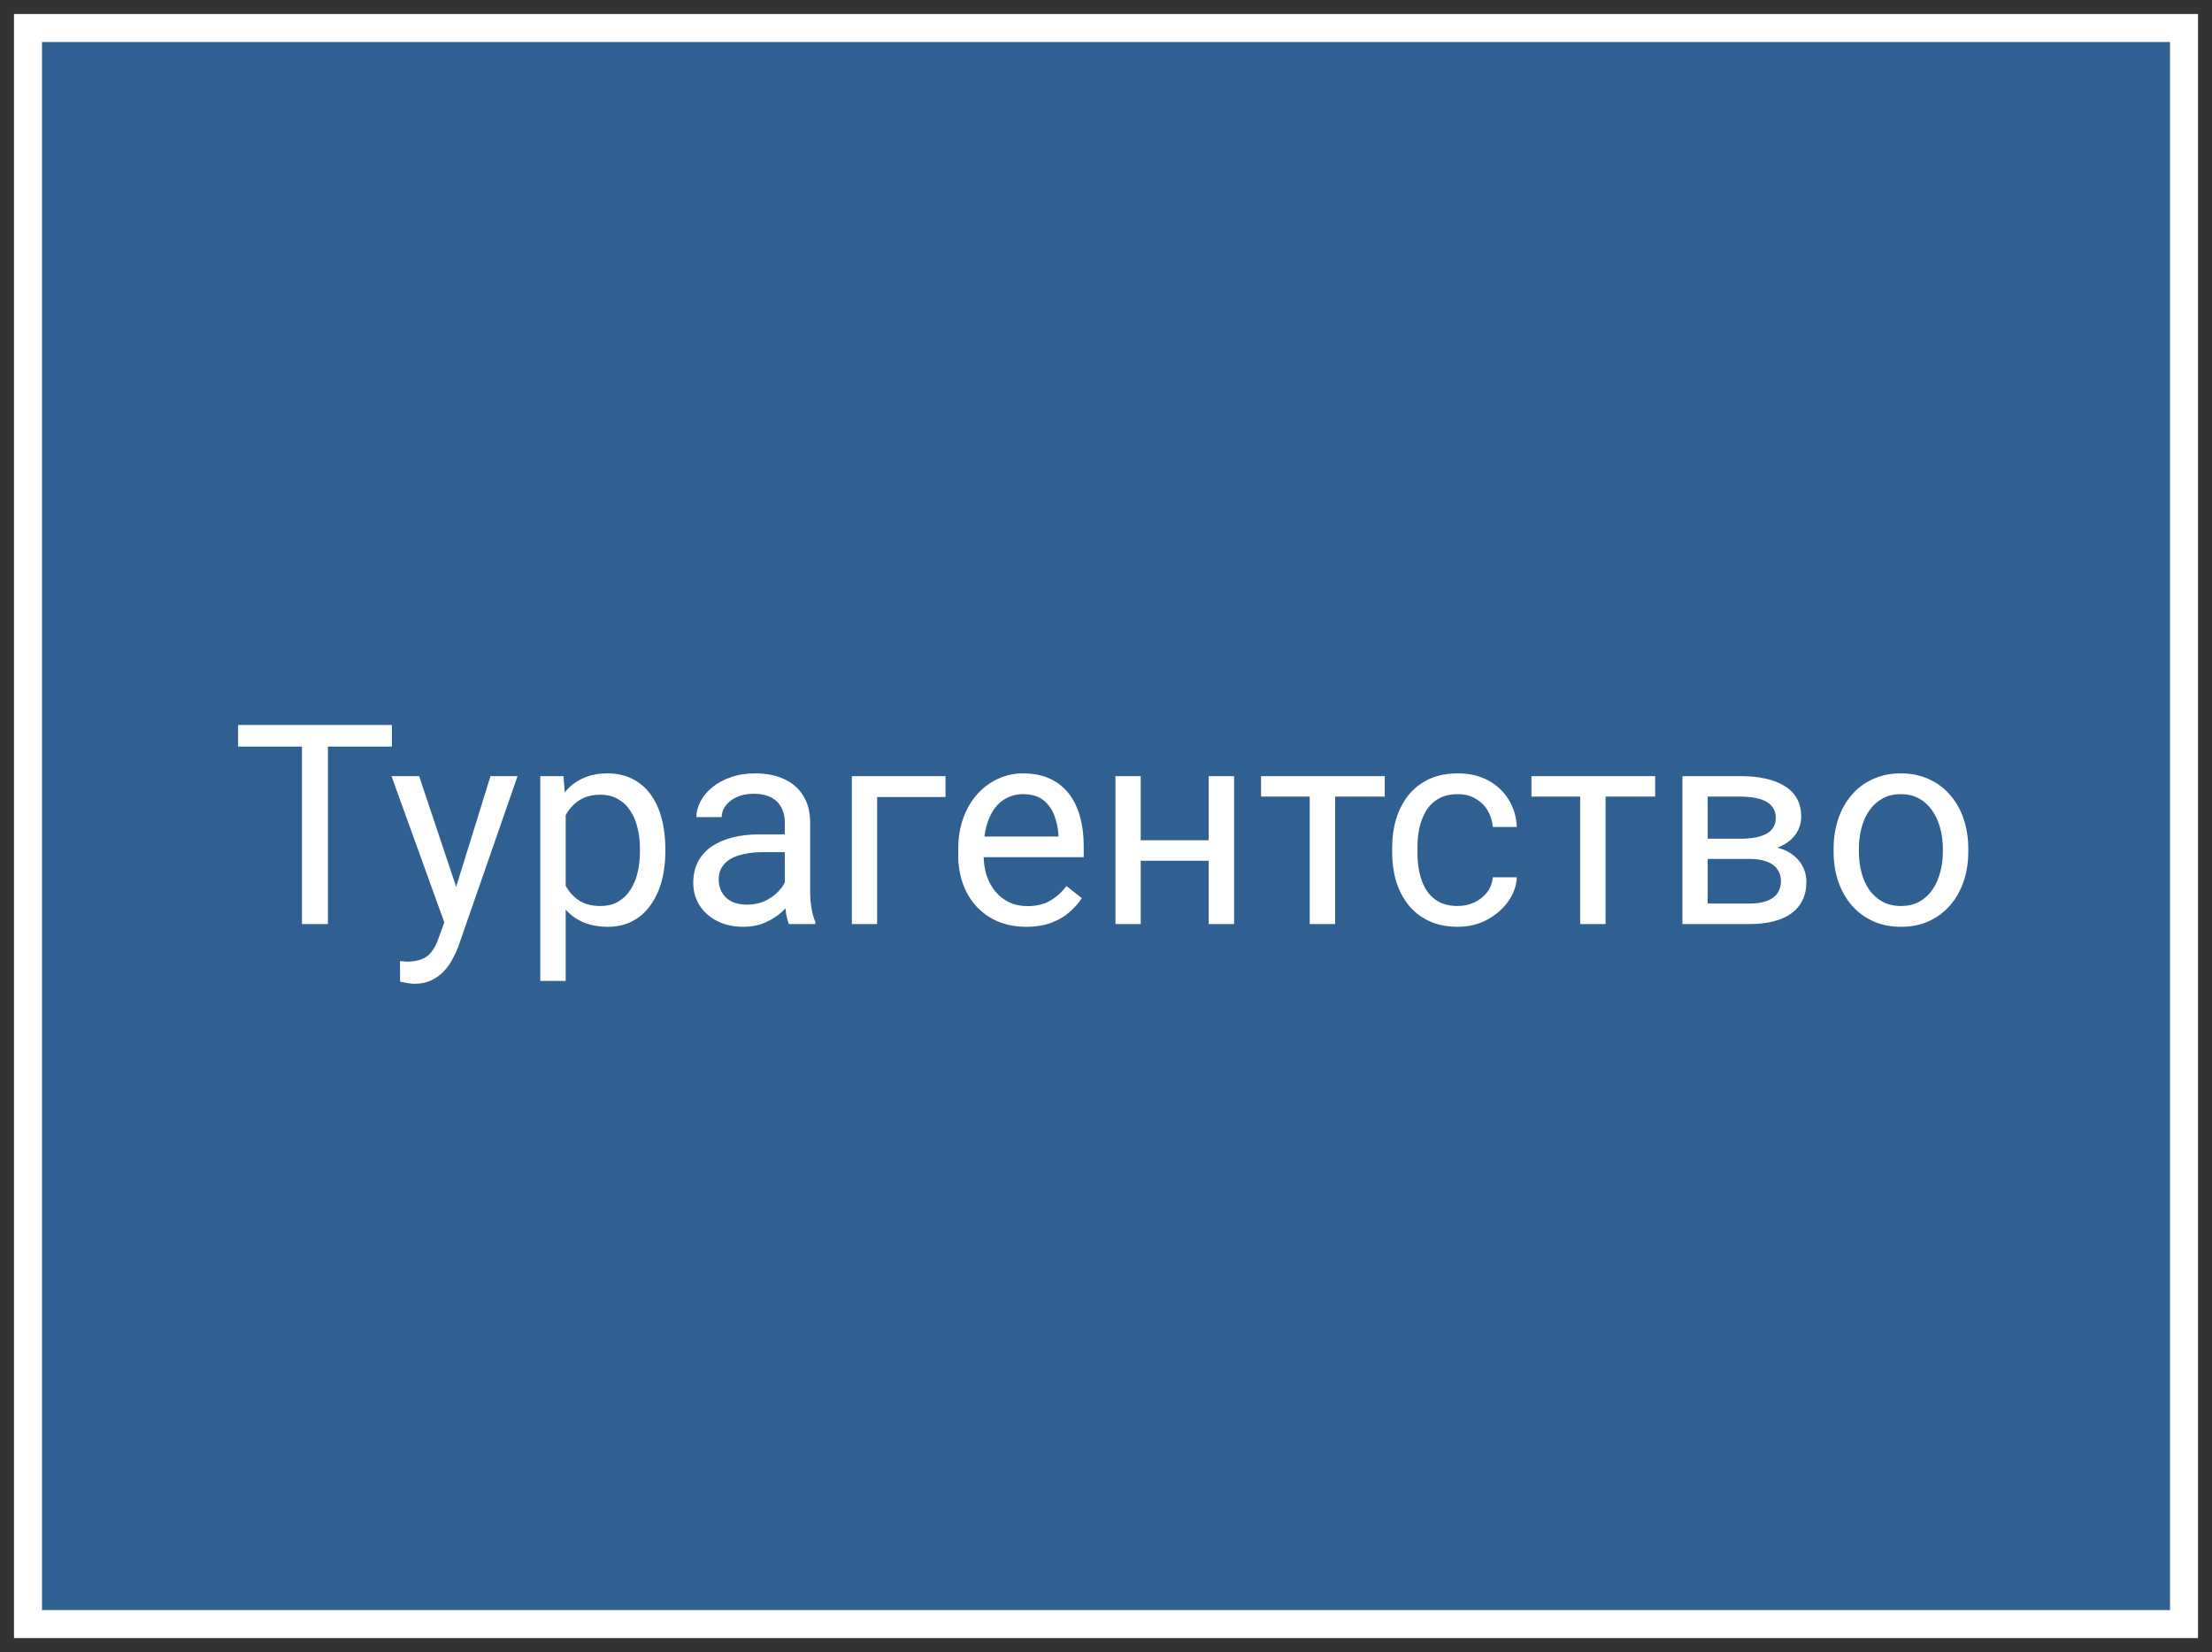 <?xml version="1.0" encoding="UTF-8"?> <svg xmlns="http://www.w3.org/2000/svg" width="79" height="59" viewBox="0 0 79 59" fill="none"><rect x="0" y="0" width="79" height="59" fill="#333333" stroke="none"/><path d="M78 1H1V58H78V1Z" fill="#2F6091" stroke="white"></path><path d="M11.712 25.891V33H10.784V25.891H11.712ZM13.997 25.891V26.662H8.504V25.891H13.997ZM16.048 32.453L17.518 27.717H18.484L16.365 33.815C16.316 33.946 16.251 34.086 16.17 34.235C16.092 34.388 15.991 34.533 15.867 34.67C15.743 34.807 15.594 34.917 15.418 35.002C15.245 35.09 15.039 35.134 14.798 35.134C14.726 35.134 14.635 35.124 14.524 35.105C14.414 35.085 14.336 35.069 14.29 35.056L14.285 34.323C14.311 34.327 14.352 34.33 14.407 34.333C14.466 34.34 14.507 34.343 14.529 34.343C14.734 34.343 14.909 34.315 15.052 34.26C15.195 34.208 15.315 34.118 15.413 33.991C15.514 33.867 15.6 33.697 15.672 33.478L16.048 32.453ZM14.969 27.717L16.341 31.818L16.575 32.77L15.926 33.102L13.982 27.717H14.969ZM20.203 28.732V35.031H19.295V27.717H20.125L20.203 28.732ZM23.763 30.314V30.417C23.763 30.801 23.717 31.158 23.626 31.486C23.535 31.812 23.401 32.095 23.226 32.336C23.053 32.577 22.84 32.764 22.586 32.898C22.332 33.031 22.041 33.098 21.712 33.098C21.377 33.098 21.08 33.042 20.823 32.932C20.566 32.821 20.348 32.66 20.169 32.448C19.99 32.237 19.847 31.983 19.739 31.686C19.635 31.39 19.564 31.057 19.524 30.686V30.139C19.564 29.748 19.637 29.398 19.744 29.089C19.852 28.78 19.993 28.516 20.169 28.298C20.348 28.076 20.564 27.909 20.818 27.795C21.072 27.678 21.365 27.619 21.697 27.619C22.029 27.619 22.324 27.684 22.581 27.814C22.838 27.941 23.055 28.124 23.23 28.361C23.406 28.599 23.538 28.884 23.626 29.216C23.717 29.545 23.763 29.911 23.763 30.314ZM22.855 30.417V30.314C22.855 30.051 22.827 29.803 22.771 29.572C22.716 29.338 22.63 29.133 22.513 28.957C22.399 28.778 22.252 28.638 22.073 28.537C21.894 28.433 21.681 28.381 21.434 28.381C21.206 28.381 21.007 28.42 20.838 28.498C20.672 28.576 20.53 28.682 20.413 28.815C20.296 28.946 20.2 29.095 20.125 29.265C20.053 29.431 20 29.603 19.964 29.782V31.047C20.029 31.275 20.12 31.49 20.237 31.691C20.355 31.89 20.511 32.051 20.706 32.175C20.901 32.295 21.147 32.355 21.443 32.355C21.688 32.355 21.898 32.305 22.073 32.204C22.252 32.1 22.399 31.958 22.513 31.779C22.63 31.6 22.716 31.395 22.771 31.164C22.827 30.93 22.855 30.681 22.855 30.417ZM28.03 32.097V29.377C28.03 29.169 27.988 28.988 27.903 28.835C27.822 28.679 27.698 28.558 27.532 28.474C27.366 28.389 27.161 28.347 26.917 28.347C26.689 28.347 26.489 28.386 26.316 28.464C26.147 28.542 26.014 28.645 25.916 28.771C25.822 28.898 25.774 29.035 25.774 29.182H24.871C24.871 28.993 24.92 28.806 25.018 28.62C25.115 28.435 25.255 28.267 25.438 28.117C25.623 27.964 25.844 27.844 26.102 27.756C26.362 27.665 26.652 27.619 26.971 27.619C27.355 27.619 27.693 27.684 27.986 27.814C28.283 27.945 28.514 28.142 28.68 28.405C28.849 28.666 28.934 28.993 28.934 29.387V31.848C28.934 32.023 28.948 32.211 28.977 32.409C29.01 32.608 29.057 32.779 29.119 32.922V33H28.177C28.131 32.896 28.095 32.758 28.069 32.585C28.043 32.409 28.03 32.246 28.03 32.097ZM28.186 29.797L28.196 30.432H27.283C27.026 30.432 26.797 30.453 26.595 30.495C26.393 30.534 26.224 30.594 26.087 30.676C25.95 30.757 25.846 30.86 25.774 30.983C25.703 31.104 25.667 31.245 25.667 31.408C25.667 31.574 25.704 31.726 25.779 31.862C25.854 31.999 25.966 32.108 26.116 32.19C26.269 32.268 26.456 32.307 26.678 32.307C26.954 32.307 27.199 32.248 27.41 32.131C27.622 32.014 27.789 31.87 27.913 31.701C28.04 31.532 28.108 31.367 28.118 31.208L28.504 31.643C28.481 31.779 28.419 31.931 28.318 32.097C28.217 32.263 28.082 32.422 27.913 32.575C27.747 32.725 27.549 32.85 27.317 32.951C27.09 33.049 26.832 33.098 26.546 33.098C26.188 33.098 25.874 33.028 25.604 32.888C25.337 32.748 25.128 32.56 24.979 32.326C24.832 32.089 24.759 31.823 24.759 31.53C24.759 31.247 24.814 30.998 24.925 30.783C25.035 30.565 25.195 30.384 25.403 30.241C25.612 30.095 25.862 29.984 26.155 29.909C26.448 29.834 26.775 29.797 27.137 29.797H28.186ZM33.768 27.717V28.464H31.326V33H30.423V27.717H33.768ZM36.648 33.098C36.281 33.098 35.947 33.036 35.648 32.912C35.351 32.785 35.096 32.608 34.881 32.38C34.669 32.152 34.507 31.882 34.393 31.569C34.279 31.257 34.222 30.915 34.222 30.544V30.339C34.222 29.909 34.285 29.527 34.412 29.191C34.539 28.853 34.712 28.566 34.93 28.332C35.148 28.098 35.395 27.92 35.672 27.8C35.949 27.679 36.235 27.619 36.531 27.619C36.909 27.619 37.234 27.684 37.508 27.814C37.785 27.945 38.011 28.127 38.187 28.361C38.362 28.592 38.492 28.866 38.577 29.182C38.662 29.494 38.704 29.836 38.704 30.207V30.612H34.759V29.875H37.801V29.807C37.788 29.572 37.739 29.344 37.654 29.123C37.573 28.902 37.443 28.719 37.264 28.576C37.085 28.433 36.84 28.361 36.531 28.361C36.326 28.361 36.137 28.405 35.965 28.493C35.792 28.578 35.644 28.705 35.52 28.874C35.397 29.043 35.301 29.25 35.232 29.494C35.164 29.738 35.13 30.02 35.13 30.339V30.544C35.13 30.795 35.164 31.031 35.232 31.252C35.304 31.47 35.407 31.662 35.54 31.828C35.677 31.994 35.841 32.124 36.033 32.219C36.228 32.313 36.45 32.36 36.697 32.36C37.016 32.36 37.286 32.295 37.508 32.165C37.729 32.035 37.923 31.861 38.089 31.643L38.636 32.077C38.522 32.25 38.377 32.414 38.201 32.57C38.025 32.727 37.809 32.853 37.552 32.951C37.298 33.049 36.997 33.098 36.648 33.098ZM43.343 30.007V30.739H40.55V30.007H43.343ZM40.74 27.717V33H39.837V27.717H40.74ZM44.075 27.717V33H43.167V27.717H44.075ZM47.684 27.717V33H46.775V27.717H47.684ZM49.456 27.717V28.449H45.037V27.717H49.456ZM52.068 32.355C52.283 32.355 52.482 32.312 52.664 32.224C52.846 32.136 52.996 32.015 53.113 31.862C53.23 31.706 53.297 31.529 53.313 31.33H54.173C54.157 31.643 54.051 31.934 53.855 32.204C53.663 32.471 53.411 32.688 53.099 32.853C52.786 33.016 52.443 33.098 52.068 33.098C51.671 33.098 51.325 33.028 51.028 32.888C50.735 32.748 50.491 32.556 50.296 32.312C50.104 32.067 49.959 31.787 49.861 31.472C49.767 31.153 49.72 30.816 49.72 30.461V30.256C49.72 29.901 49.767 29.566 49.861 29.25C49.959 28.931 50.104 28.649 50.296 28.405C50.491 28.161 50.735 27.969 51.028 27.829C51.325 27.689 51.671 27.619 52.068 27.619C52.482 27.619 52.843 27.704 53.152 27.873C53.462 28.039 53.704 28.267 53.88 28.557C54.059 28.843 54.157 29.169 54.173 29.533H53.313C53.297 29.315 53.235 29.118 53.128 28.942C53.024 28.767 52.88 28.627 52.698 28.523C52.519 28.415 52.309 28.361 52.068 28.361C51.792 28.361 51.559 28.417 51.37 28.527C51.185 28.635 51.036 28.781 50.926 28.967C50.818 29.149 50.74 29.352 50.691 29.577C50.646 29.799 50.623 30.025 50.623 30.256V30.461C50.623 30.692 50.646 30.92 50.691 31.145C50.737 31.369 50.813 31.573 50.921 31.755C51.032 31.937 51.18 32.084 51.365 32.194C51.554 32.302 51.788 32.355 52.068 32.355ZM57.342 27.717V33H56.434V27.717H57.342ZM59.114 27.717V28.449H54.695V27.717H59.114ZM62.483 30.676H60.75L60.74 29.953H62.156C62.436 29.953 62.669 29.925 62.855 29.87C63.043 29.815 63.185 29.732 63.279 29.621C63.374 29.51 63.421 29.374 63.421 29.211C63.421 29.084 63.393 28.973 63.338 28.879C63.286 28.781 63.206 28.701 63.099 28.64C62.991 28.575 62.858 28.527 62.698 28.498C62.542 28.465 62.358 28.449 62.147 28.449H60.989V33H60.086V27.717H62.147C62.482 27.717 62.783 27.746 63.05 27.805C63.32 27.863 63.55 27.953 63.738 28.073C63.93 28.19 64.077 28.34 64.178 28.523C64.279 28.705 64.329 28.92 64.329 29.167C64.329 29.326 64.296 29.478 64.231 29.621C64.166 29.764 64.07 29.891 63.943 30.002C63.816 30.113 63.66 30.204 63.475 30.275C63.289 30.344 63.076 30.388 62.835 30.407L62.483 30.676ZM62.483 33H60.423L60.872 32.268H62.483C62.734 32.268 62.942 32.237 63.108 32.175C63.274 32.11 63.398 32.019 63.48 31.901C63.564 31.781 63.606 31.638 63.606 31.472C63.606 31.306 63.564 31.164 63.48 31.047C63.398 30.926 63.274 30.835 63.108 30.773C62.942 30.708 62.734 30.676 62.483 30.676H61.111L61.121 29.953H62.835L63.162 30.227C63.452 30.249 63.698 30.321 63.899 30.441C64.101 30.562 64.254 30.715 64.358 30.9C64.463 31.083 64.515 31.281 64.515 31.496C64.515 31.744 64.467 31.962 64.373 32.15C64.282 32.339 64.148 32.497 63.973 32.624C63.797 32.748 63.584 32.842 63.333 32.907C63.082 32.969 62.799 33 62.483 33ZM65.486 30.417V30.305C65.486 29.924 65.542 29.571 65.652 29.245C65.763 28.916 65.922 28.631 66.131 28.391C66.339 28.146 66.591 27.958 66.888 27.824C67.184 27.688 67.516 27.619 67.884 27.619C68.255 27.619 68.588 27.688 68.885 27.824C69.184 27.958 69.438 28.146 69.647 28.391C69.858 28.631 70.019 28.916 70.13 29.245C70.241 29.571 70.296 29.924 70.296 30.305V30.417C70.296 30.798 70.241 31.151 70.13 31.477C70.019 31.802 69.858 32.087 69.647 32.331C69.438 32.572 69.186 32.761 68.89 32.898C68.597 33.031 68.265 33.098 67.894 33.098C67.522 33.098 67.189 33.031 66.893 32.898C66.596 32.761 66.342 32.572 66.131 32.331C65.922 32.087 65.763 31.802 65.652 31.477C65.542 31.151 65.486 30.798 65.486 30.417ZM66.39 30.305V30.417C66.39 30.681 66.421 30.93 66.482 31.164C66.544 31.395 66.637 31.6 66.761 31.779C66.888 31.958 67.046 32.1 67.234 32.204C67.423 32.305 67.643 32.355 67.894 32.355C68.141 32.355 68.357 32.305 68.543 32.204C68.732 32.1 68.888 31.958 69.012 31.779C69.135 31.6 69.228 31.395 69.29 31.164C69.355 30.93 69.388 30.681 69.388 30.417V30.305C69.388 30.044 69.355 29.799 69.29 29.567C69.228 29.333 69.134 29.126 69.007 28.947C68.883 28.765 68.727 28.622 68.538 28.518C68.353 28.413 68.134 28.361 67.884 28.361C67.636 28.361 67.418 28.413 67.23 28.518C67.044 28.622 66.888 28.765 66.761 28.947C66.637 29.126 66.544 29.333 66.482 29.567C66.421 29.799 66.39 30.044 66.39 30.305Z" fill="white"></path></svg> 